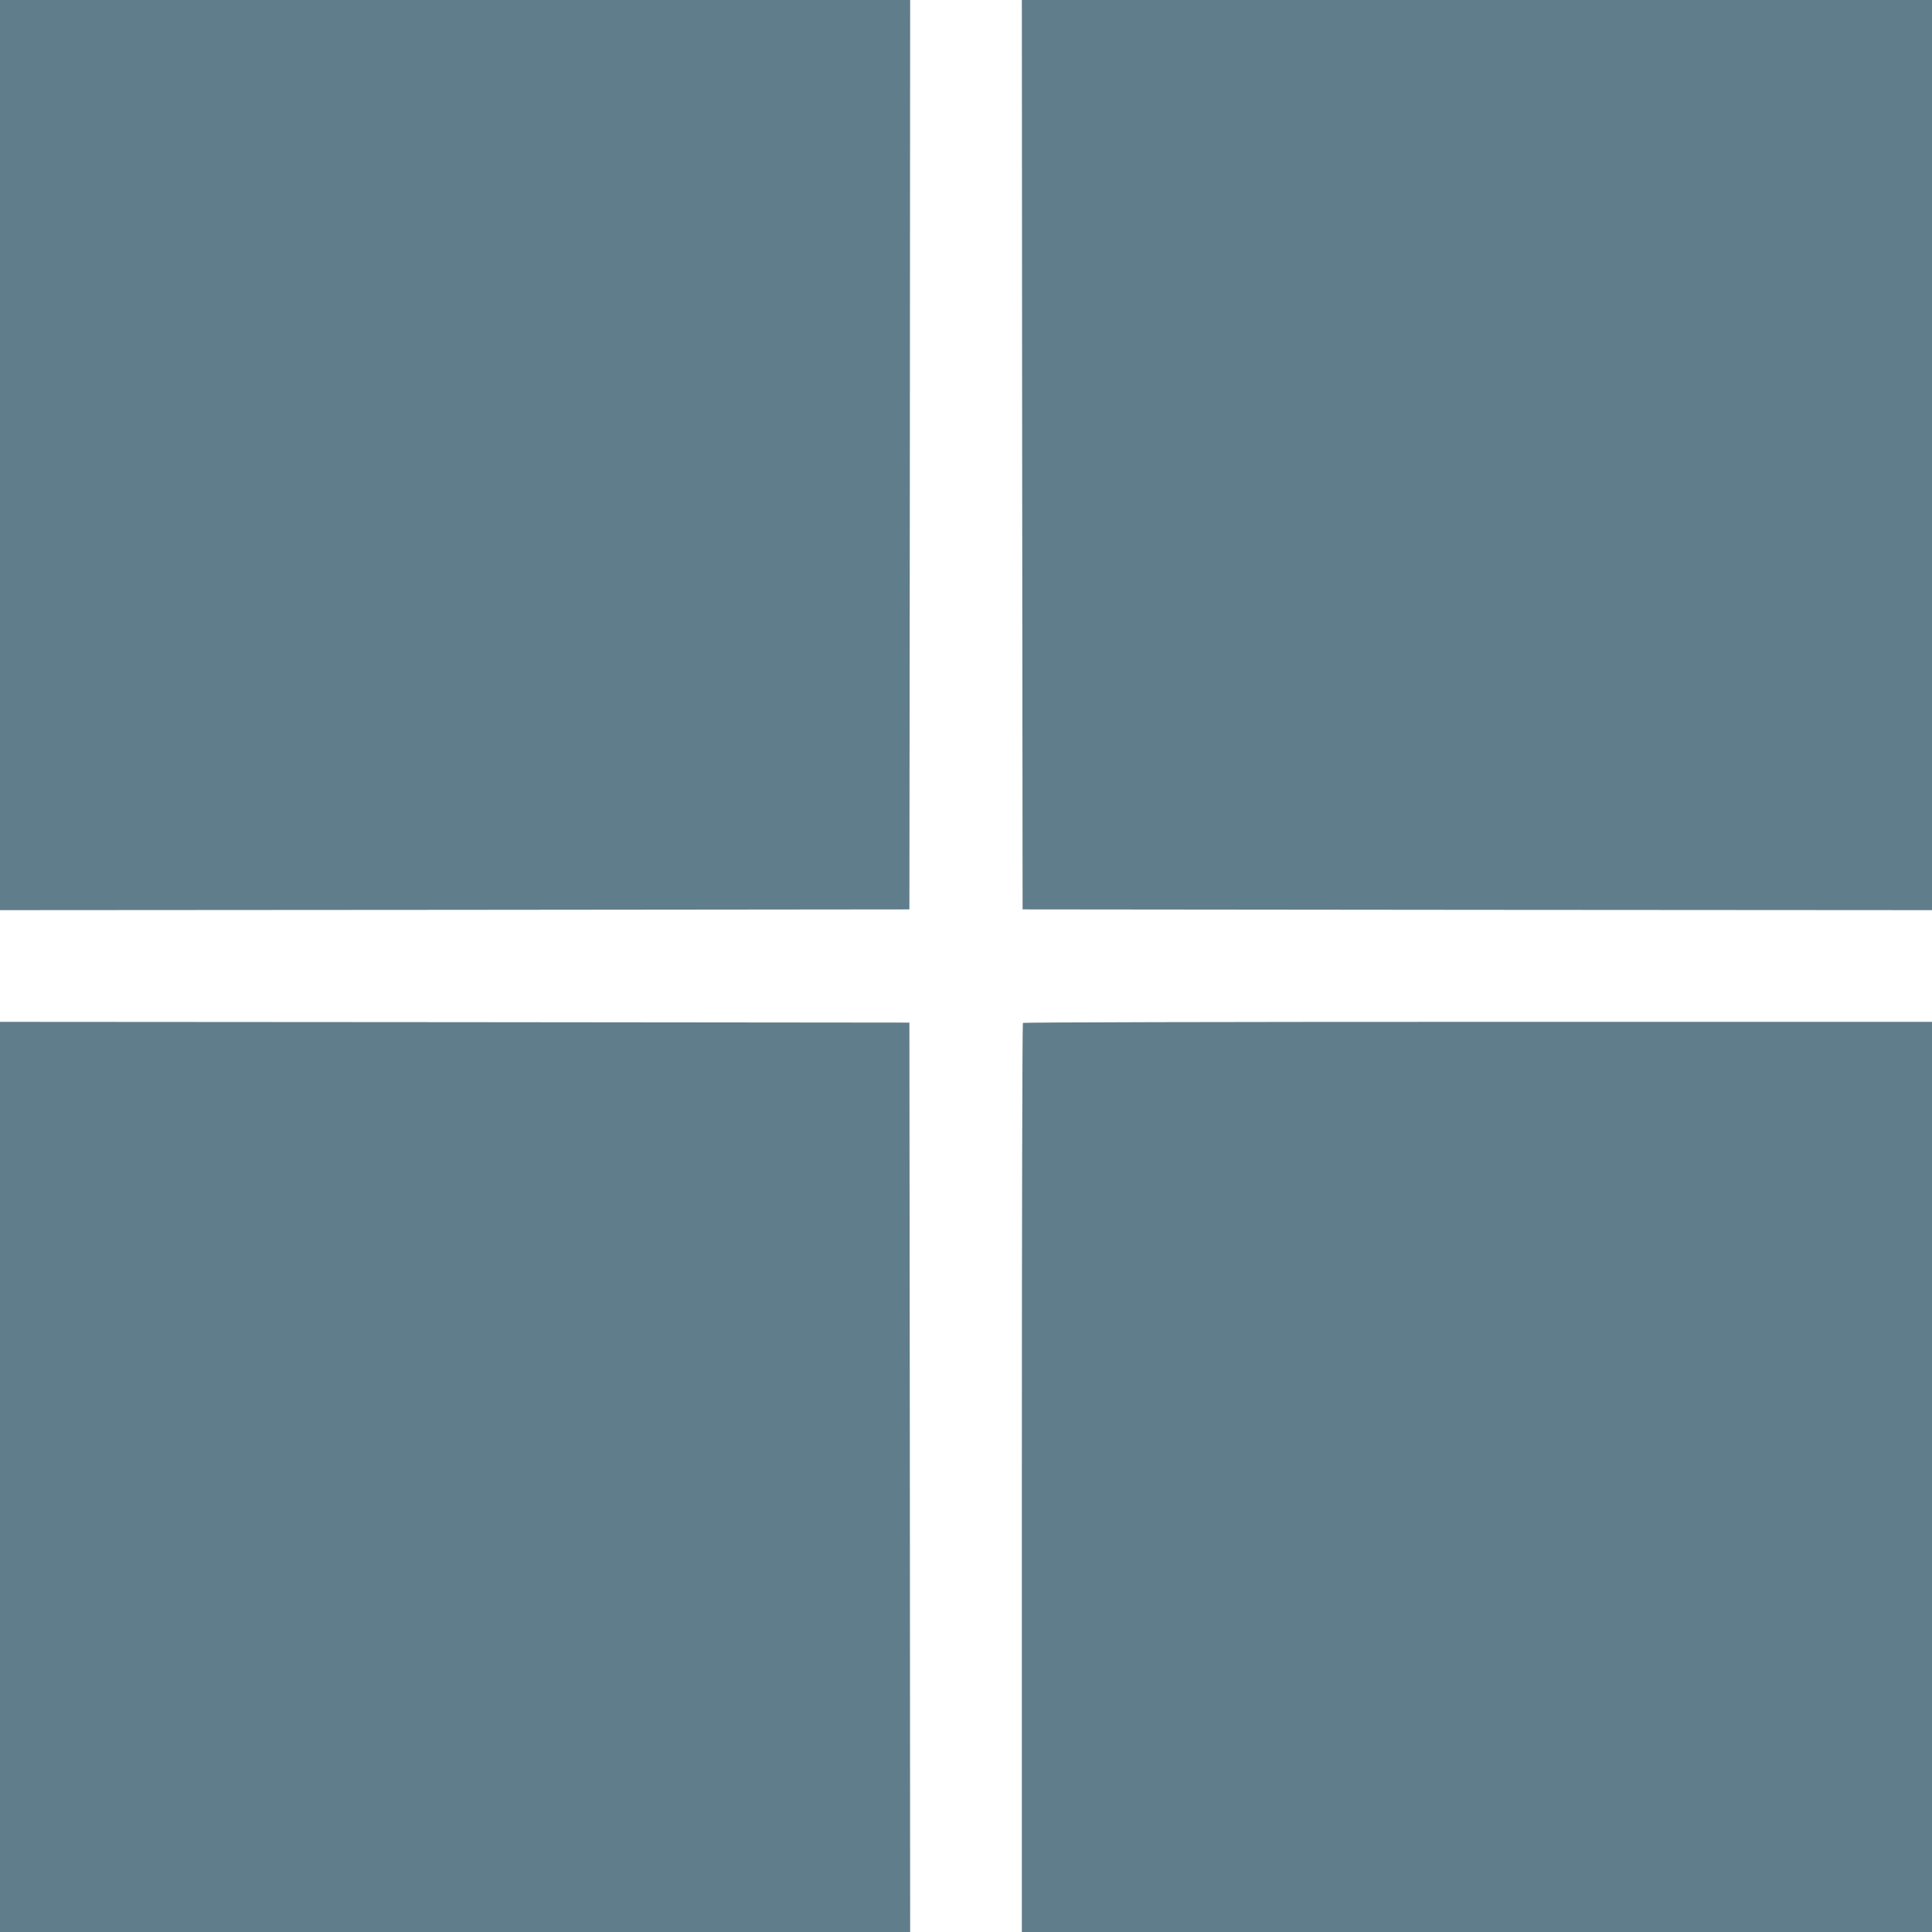<?xml version="1.0" standalone="no"?>
<!DOCTYPE svg PUBLIC "-//W3C//DTD SVG 20010904//EN"
 "http://www.w3.org/TR/2001/REC-SVG-20010904/DTD/svg10.dtd">
<svg version="1.0" xmlns="http://www.w3.org/2000/svg"
 width="1280pt" height="1280pt" viewBox="0 0 1280 1280"
 preserveAspectRatio="xMidYMid meet">
<g transform="translate(0,1280) scale(0.1,-0.1)"
fill="#607d8b" stroke="none">
<path d="M0 9785 l0 -3015 3013 2 3012 3 3 3013 2 3012 -3015 0 -3015 0 0
-3015z"/>
<path d="M6772 9788 l3 -3013 3013 -3 3012 -2 0 3015 0 3015 -3015 0 -3015 0
2 -3012z"/>
<path d="M0 3015 l0 -3015 3015 0 3015 0 -2 3012 -3 3013 -3012 3 -3013 2 0
-3015z"/>
<path d="M6777 6023 c-4 -3 -7 -1360 -7 -3015 l0 -3008 3015 0 3015 0 0 3015
0 3015 -3008 0 c-1655 0 -3012 -3 -3015 -7z"/>
</g>
</svg>

